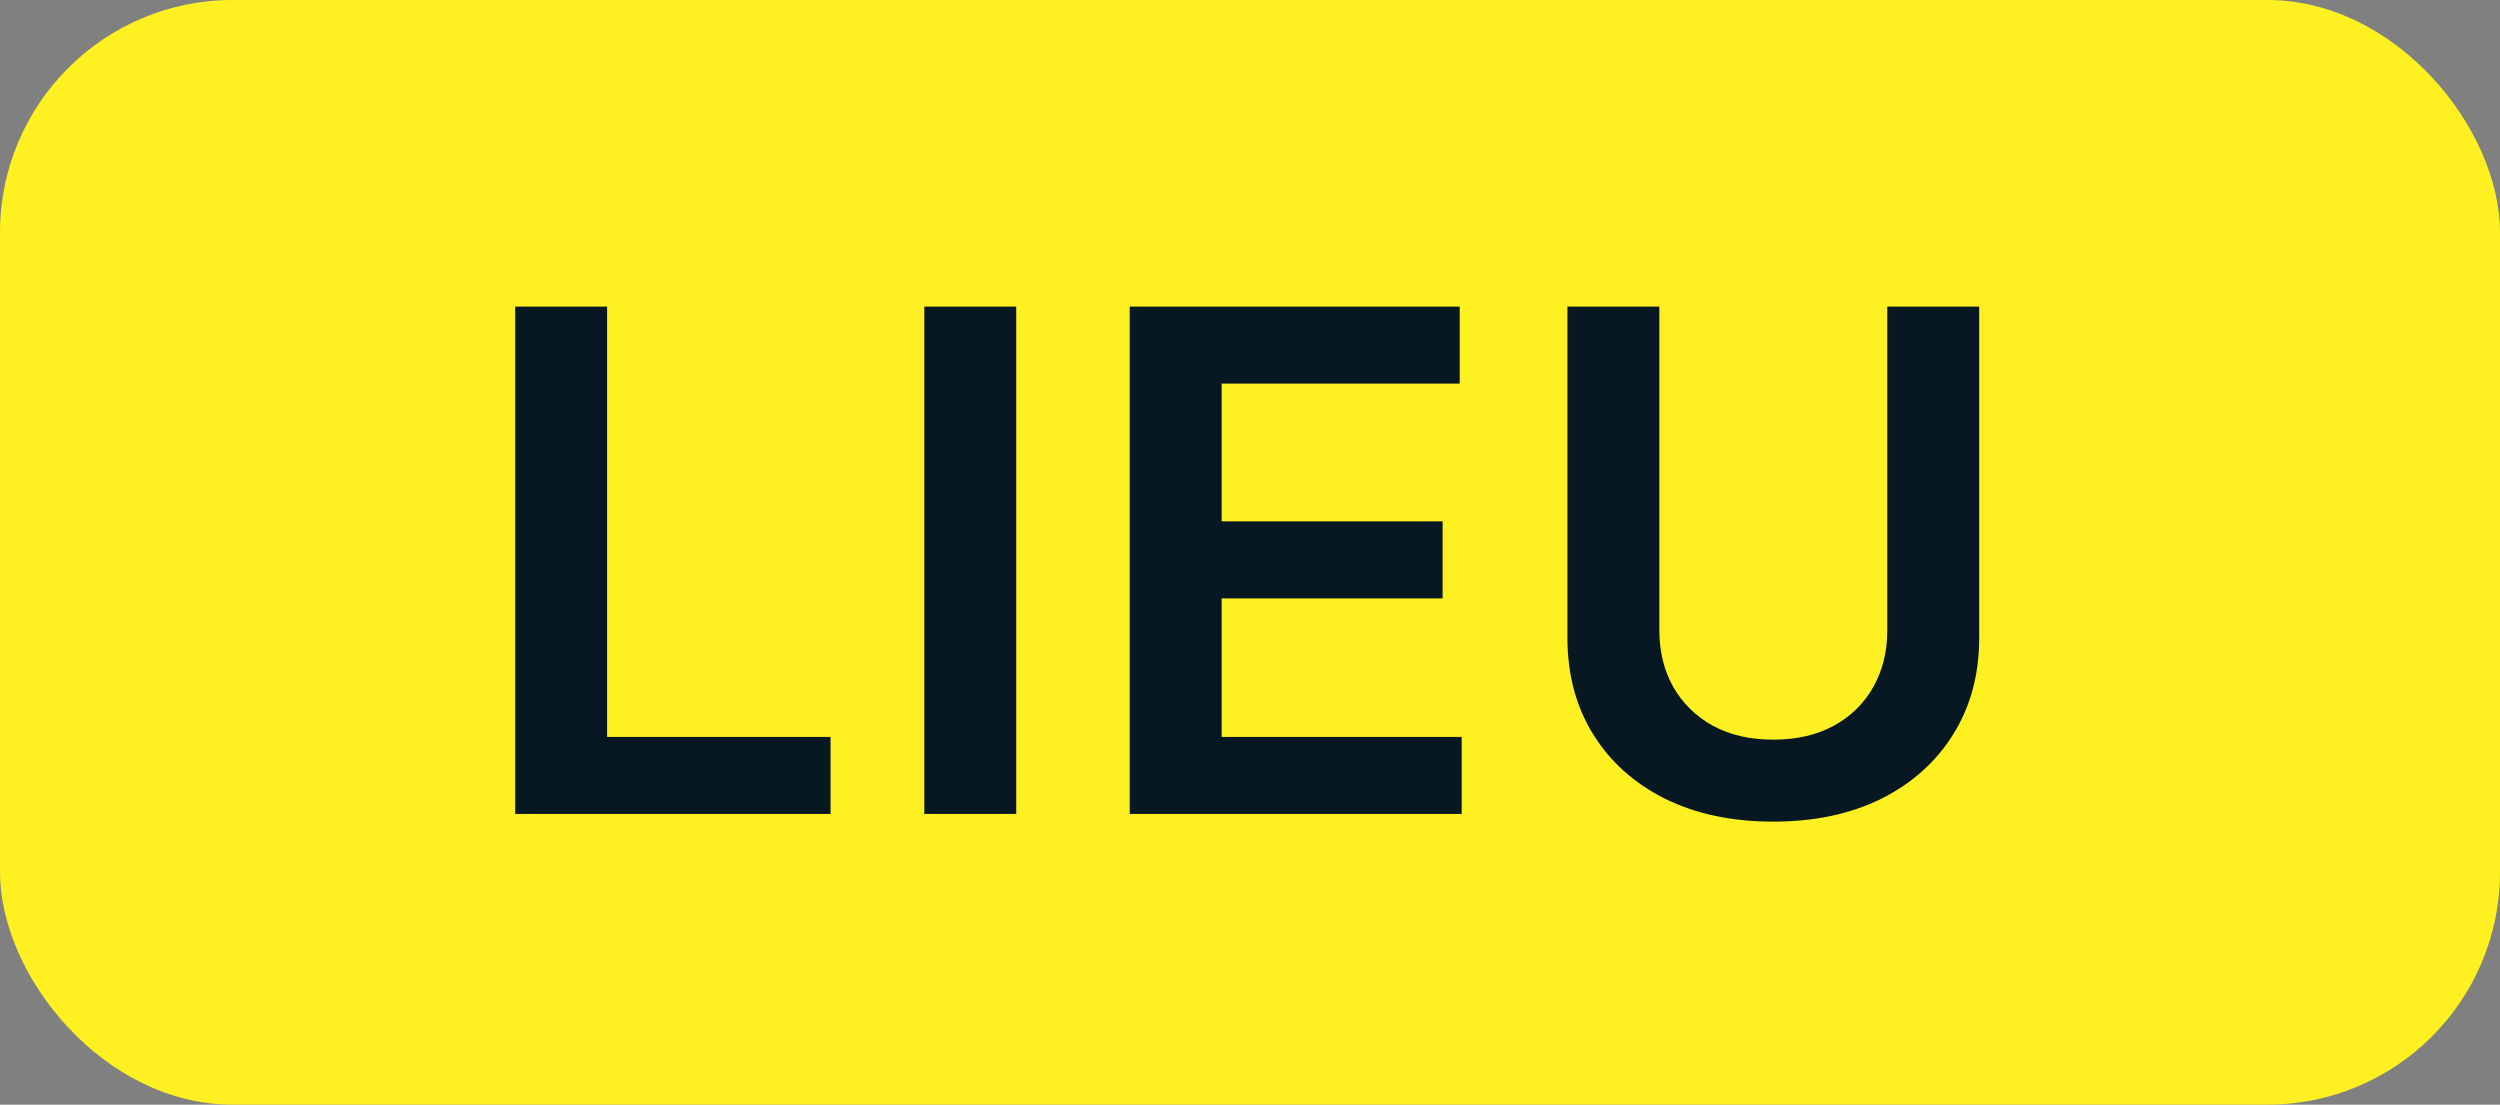 <?xml version="1.0" encoding="UTF-8"?> <svg xmlns="http://www.w3.org/2000/svg" width="43" height="19" viewBox="0 0 43 19" fill="none"><rect x="0" y="0" width="43" height="19" fill="#808080" stroke="none"/><rect width="43" height="19" rx="4" fill="#FFF021"></rect><path d="M8.861 14V5.273H10.442V12.675H14.286V14H8.861ZM17.479 5.273V14H15.898V5.273H17.479ZM19.431 14V5.273H25.107V6.598H21.012V8.967H24.813V10.293H21.012V12.675H25.141V14H19.431ZM32.461 5.273H34.042V10.974C34.042 11.599 33.894 12.149 33.599 12.624C33.306 13.098 32.894 13.469 32.363 13.736C31.832 14 31.211 14.132 30.501 14.132C29.788 14.132 29.166 14 28.634 13.736C28.103 13.469 27.691 13.098 27.399 12.624C27.106 12.149 26.96 11.599 26.96 10.974V5.273H28.541V10.842C28.541 11.206 28.62 11.53 28.779 11.814C28.941 12.098 29.169 12.321 29.461 12.483C29.754 12.642 30.1 12.722 30.501 12.722C30.901 12.722 31.248 12.642 31.541 12.483C31.836 12.321 32.063 12.098 32.222 11.814C32.382 11.53 32.461 11.206 32.461 10.842V5.273Z" fill="#071822"></path></svg> 